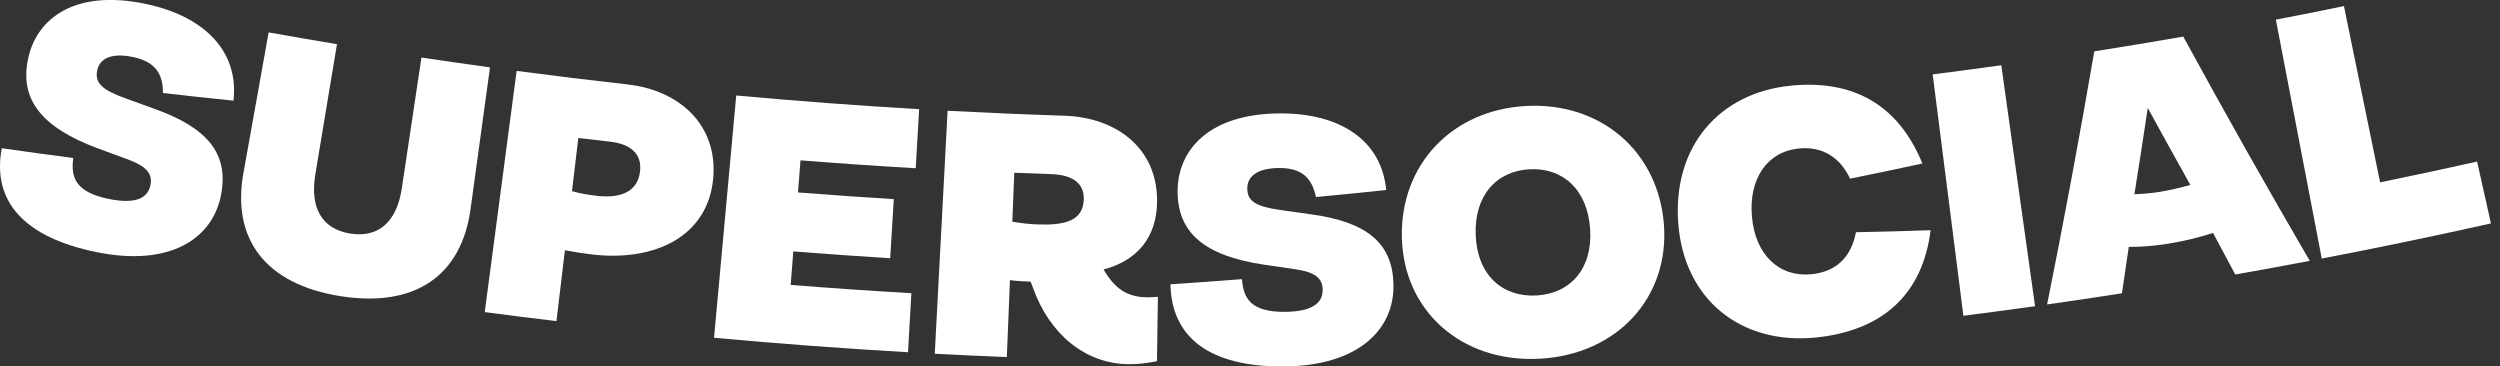 <svg width="191" height="28" viewBox="0 0 191 28" fill="none" xmlns="http://www.w3.org/2000/svg">
<rect x="0" y="0" width="191" height="28" fill="#333333" stroke="none"/>
<g clip-path="url(#clip0_2759_5276)">
<path d="M0.137 11.325C1.957 11.587 3.779 11.835 5.598 12.072C5.409 13.506 5.708 14.67 8.32 15.201C10.325 15.605 11.295 15.166 11.495 14.142C11.67 13.25 11.182 12.692 9.676 12.145C8.953 11.88 8.231 11.616 7.511 11.35C3.132 9.732 1.458 7.56 2.164 4.407C2.838 1.399 5.719 -0.808 11.034 0.278C15.556 1.194 18.273 3.881 17.837 7.692C16.042 7.509 14.244 7.312 12.449 7.105C12.452 5.66 11.891 4.709 10.126 4.35C8.441 4.008 7.608 4.512 7.428 5.377C7.22 6.372 7.867 6.892 9.595 7.517C10.328 7.784 11.058 8.048 11.794 8.312C15.88 9.768 17.456 11.751 16.904 14.807C16.29 18.222 13.023 20.403 7.385 19.265C1.773 18.125 -0.623 15.317 0.137 11.325Z" fill="white"/>
<path d="M18.605 13.188C19.243 9.617 19.882 6.045 20.524 2.474C22.262 2.784 24.003 3.086 25.744 3.375C25.194 6.69 24.645 10.005 24.092 13.32C23.661 15.904 24.612 17.503 26.766 17.845C28.919 18.184 30.318 16.958 30.703 14.365C31.202 11.042 31.7 7.719 32.199 4.396C33.943 4.657 35.689 4.908 37.436 5.148C36.943 8.743 36.449 12.336 35.956 15.931C35.266 21.068 31.711 23.524 26.008 22.626C20.308 21.721 17.677 18.287 18.602 13.188H18.605Z" fill="white"/>
<path d="M47.96 6.455C51.944 6.9 54.86 9.584 54.488 13.632C54.081 18.079 50.017 19.99 45.279 19.446C44.532 19.36 43.872 19.257 43.16 19.117C42.945 20.923 42.729 22.729 42.513 24.534C40.686 24.316 38.859 24.087 37.034 23.844C37.845 17.702 38.659 11.56 39.471 5.417C42.298 5.792 45.128 6.137 47.96 6.452V6.455ZM48.901 13.069C49.036 11.819 48.27 11.013 46.594 10.821C45.791 10.73 44.988 10.635 44.184 10.541C44.023 11.894 43.861 13.25 43.699 14.603C44.316 14.783 44.915 14.88 45.626 14.964C47.516 15.179 48.742 14.584 48.904 13.069H48.901Z" fill="white"/>
<path d="M54.553 25.806C55.119 19.637 55.682 13.468 56.248 7.296C60.903 7.722 65.56 8.07 70.222 8.342C70.136 9.846 70.047 11.35 69.961 12.853C67.026 12.684 64.091 12.482 61.158 12.25C61.094 13.066 61.029 13.886 60.965 14.702C63.404 14.894 65.845 15.066 68.287 15.217C68.196 16.721 68.101 18.225 68.01 19.729C65.541 19.578 63.075 19.403 60.609 19.209C60.541 20.063 60.474 20.915 60.407 21.769C63.479 22.012 66.554 22.222 69.629 22.4C69.543 23.904 69.457 25.407 69.371 26.911C64.428 26.626 59.487 26.259 54.553 25.806Z" fill="white"/>
<path d="M88.463 22.672C88.439 24.313 88.417 25.952 88.393 27.593C87.633 27.744 86.954 27.838 86.14 27.822C82.9 27.76 80.176 25.529 78.917 21.977C78.858 21.823 78.798 21.669 78.739 21.516C78.213 21.497 77.685 21.475 77.16 21.402C77.082 23.362 77.001 25.321 76.922 27.281C75.087 27.208 73.252 27.122 71.416 27.025C71.742 20.837 72.071 14.651 72.397 8.463C75.365 8.619 78.335 8.746 81.305 8.84C85.334 8.967 88.45 11.358 88.401 15.425C88.364 18.203 86.822 19.925 84.313 20.588C85.191 22.082 86.126 22.691 87.628 22.715C87.878 22.718 88.156 22.696 88.463 22.675V22.672ZM77.491 13.198C77.44 14.446 77.391 15.691 77.34 16.939C77.968 17.044 78.596 17.123 79.257 17.147C81.345 17.222 82.755 16.883 82.801 15.225C82.833 14.047 82.006 13.36 80.321 13.303C79.378 13.271 78.434 13.236 77.491 13.198Z" fill="white"/>
<path d="M89.42 21.723C91.245 21.602 93.067 21.47 94.886 21.327C94.996 22.769 95.527 23.844 98.177 23.826C100.214 23.807 101.068 23.176 101.052 22.133C101.039 21.222 100.449 20.78 98.869 20.556C98.112 20.448 97.355 20.338 96.6 20.225C92.002 19.546 89.932 17.767 89.97 14.535C90.01 11.455 92.358 8.698 97.756 8.665C102.349 8.63 105.548 10.697 105.906 14.516C104.119 14.708 102.327 14.886 100.537 15.053C100.244 13.638 99.5 12.821 97.708 12.837C95.996 12.848 95.29 13.517 95.293 14.4C95.293 15.417 96.031 15.791 97.842 16.047C98.61 16.158 99.379 16.266 100.147 16.371C104.427 16.953 106.372 18.567 106.459 21.672C106.564 25.141 103.826 27.946 98.101 27.998C92.406 28.038 89.504 25.782 89.423 21.723H89.42Z" fill="white"/>
<path d="M107.103 18.174C106.96 12.557 110.957 8.393 116.609 8.096C122.258 7.8 126.672 11.519 127.12 17.123C127.565 22.691 123.576 27.092 117.622 27.407C111.668 27.72 107.243 23.758 107.103 18.176V18.174ZM121.487 17.513C121.29 14.47 119.387 12.8 116.862 12.932C114.337 13.064 112.62 14.926 112.744 17.974C112.868 21.02 114.779 22.71 117.369 22.575C119.959 22.437 121.684 20.556 121.487 17.516V17.513Z" fill="white"/>
<path d="M128.219 17.063C127.777 11.166 131.373 7.094 136.795 6.547C141.585 6.062 145.037 8.002 146.87 12.492C145.032 12.891 143.191 13.277 141.345 13.649C140.588 12.037 139.259 11.161 137.418 11.347C135.036 11.587 133.583 13.624 133.85 16.581C134.111 19.483 135.949 21.198 138.391 20.952C140.278 20.761 141.423 19.667 141.795 17.742C143.695 17.705 145.595 17.654 147.498 17.589C146.886 22.54 143.765 25.273 138.739 25.785C133.028 26.362 128.659 22.901 128.219 17.063Z" fill="white"/>
<path d="M150.004 24.122C149.223 17.977 148.439 11.829 147.657 5.684C149.406 5.461 151.153 5.229 152.899 4.984C153.759 11.12 154.619 17.255 155.478 23.392C153.654 23.648 151.829 23.89 150.004 24.125V24.122Z" fill="white"/>
<path d="M176.468 19.928C174.571 20.289 172.673 20.637 170.773 20.971C170.205 19.912 169.639 18.853 169.075 17.794C168.027 18.139 166.879 18.416 165.663 18.616C164.612 18.788 163.604 18.872 162.639 18.861C162.467 20.044 162.292 21.225 162.116 22.408C160.211 22.704 158.306 22.987 156.4 23.259C157.694 16.818 158.896 10.371 160.003 3.924C162.27 3.566 164.537 3.191 166.801 2.795C169.932 8.539 173.156 14.25 176.465 19.926L176.468 19.928ZM163.073 14.837C163.688 14.818 164.356 14.764 165.011 14.657C165.833 14.522 166.59 14.338 167.342 14.128C166.248 12.172 165.165 10.212 164.089 8.247C163.761 10.444 163.421 12.641 163.071 14.834L163.073 14.837Z" fill="white"/>
<path d="M177.382 19.753C176.212 13.67 175.045 7.584 173.875 1.501C175.611 1.167 177.344 0.822 179.077 0.467C179.999 4.954 180.921 9.444 181.84 13.932C184.314 13.425 186.783 12.894 189.251 12.344C189.604 13.918 189.955 15.495 190.308 17.069C186.009 18.028 181.702 18.926 177.382 19.753Z" fill="white"/>
</g>
<defs>
<clipPath id="clip0_2759_5276">
<rect width="190.308" height="28" fill="white" transform="translate(0 -0.002)"/>
</clipPath>
</defs>
</svg>
